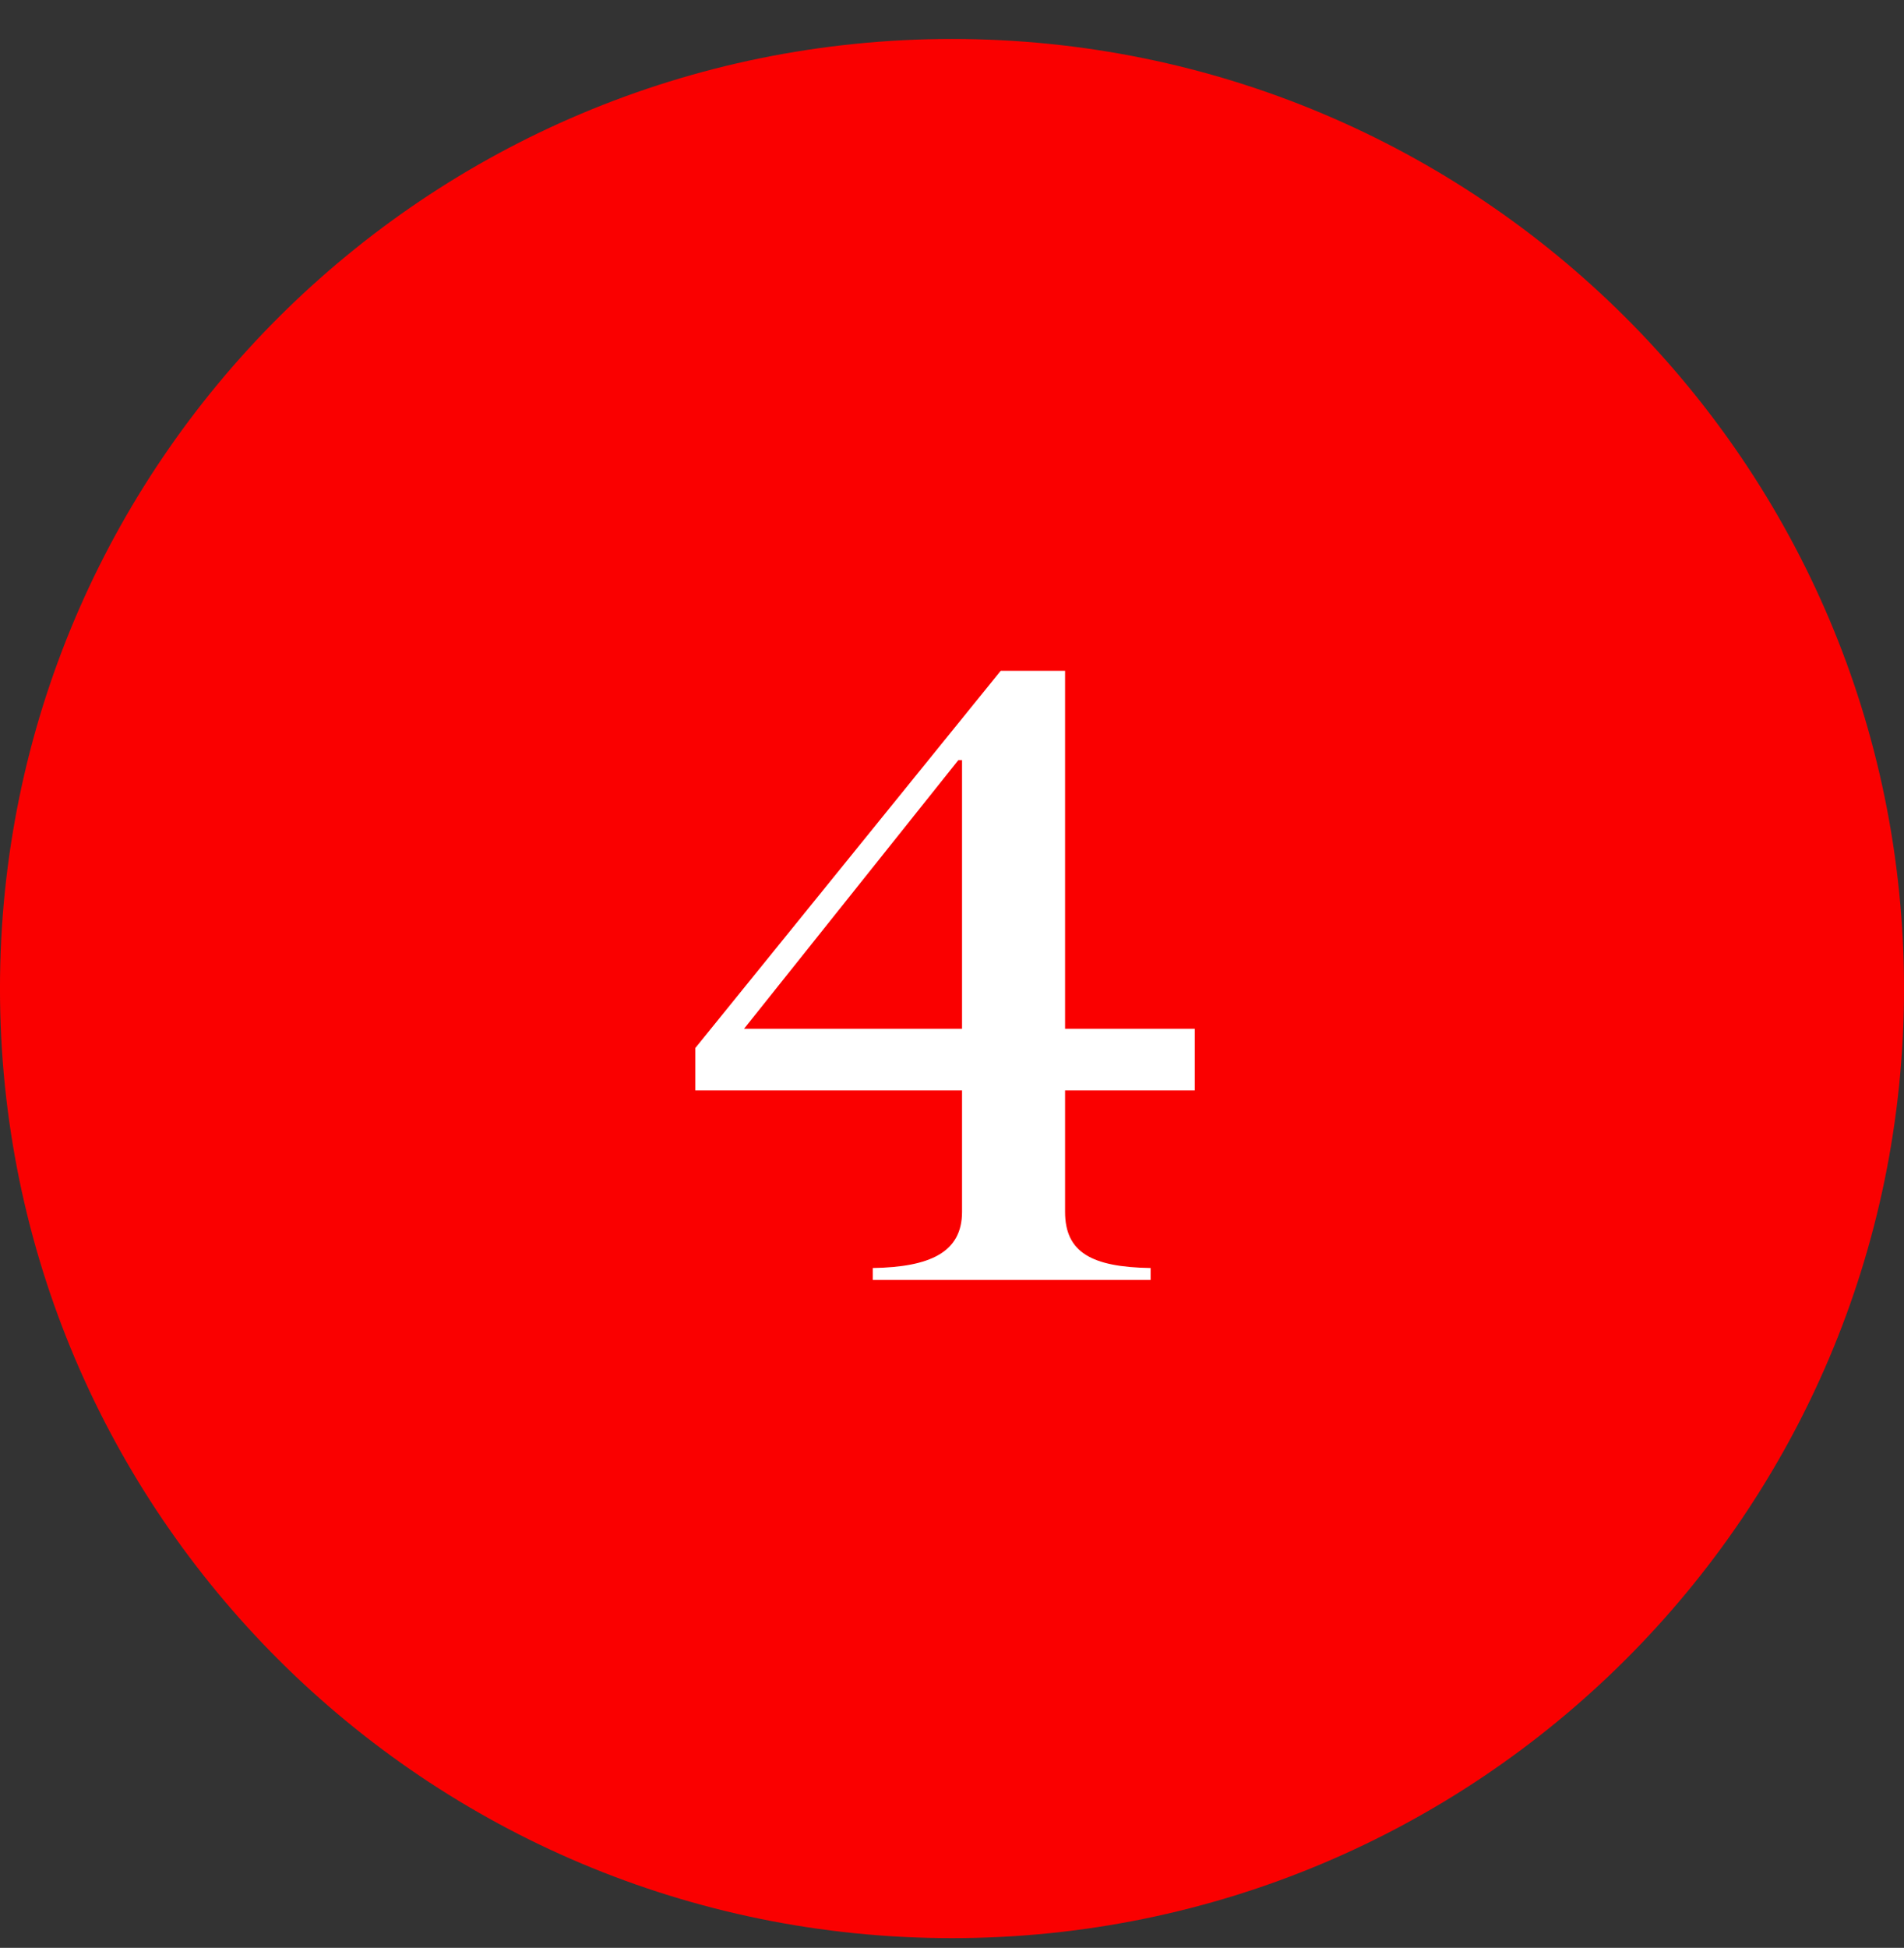 <svg width="44" height="45" viewBox="0 0 44 45" fill="none" xmlns="http://www.w3.org/2000/svg">
<rect x="0" y="0" width="44" height="45" fill="#333333" stroke="none"/>
<path d="M41.166 22.838C41.166 33.38 32.593 41.941 22 41.941C11.408 41.941 2.834 33.38 2.834 22.838C2.834 12.295 11.408 3.735 22 3.735C32.593 3.735 41.166 12.295 41.166 22.838Z" fill="#FA0000" stroke="#FA0000" stroke-width="5.669"/>
<path d="M27.61 25.191H24.613V27.997C24.613 28.933 25.229 29.273 26.59 29.294V29.57H20.17V29.294C21.488 29.273 22.232 28.933 22.232 27.997V25.191H16.067V24.213L23.125 15.498H24.613V23.767H27.61V25.191ZM22.147 17.56L17.194 23.767H22.232V17.56H22.147Z" fill="white"/>
</svg>
